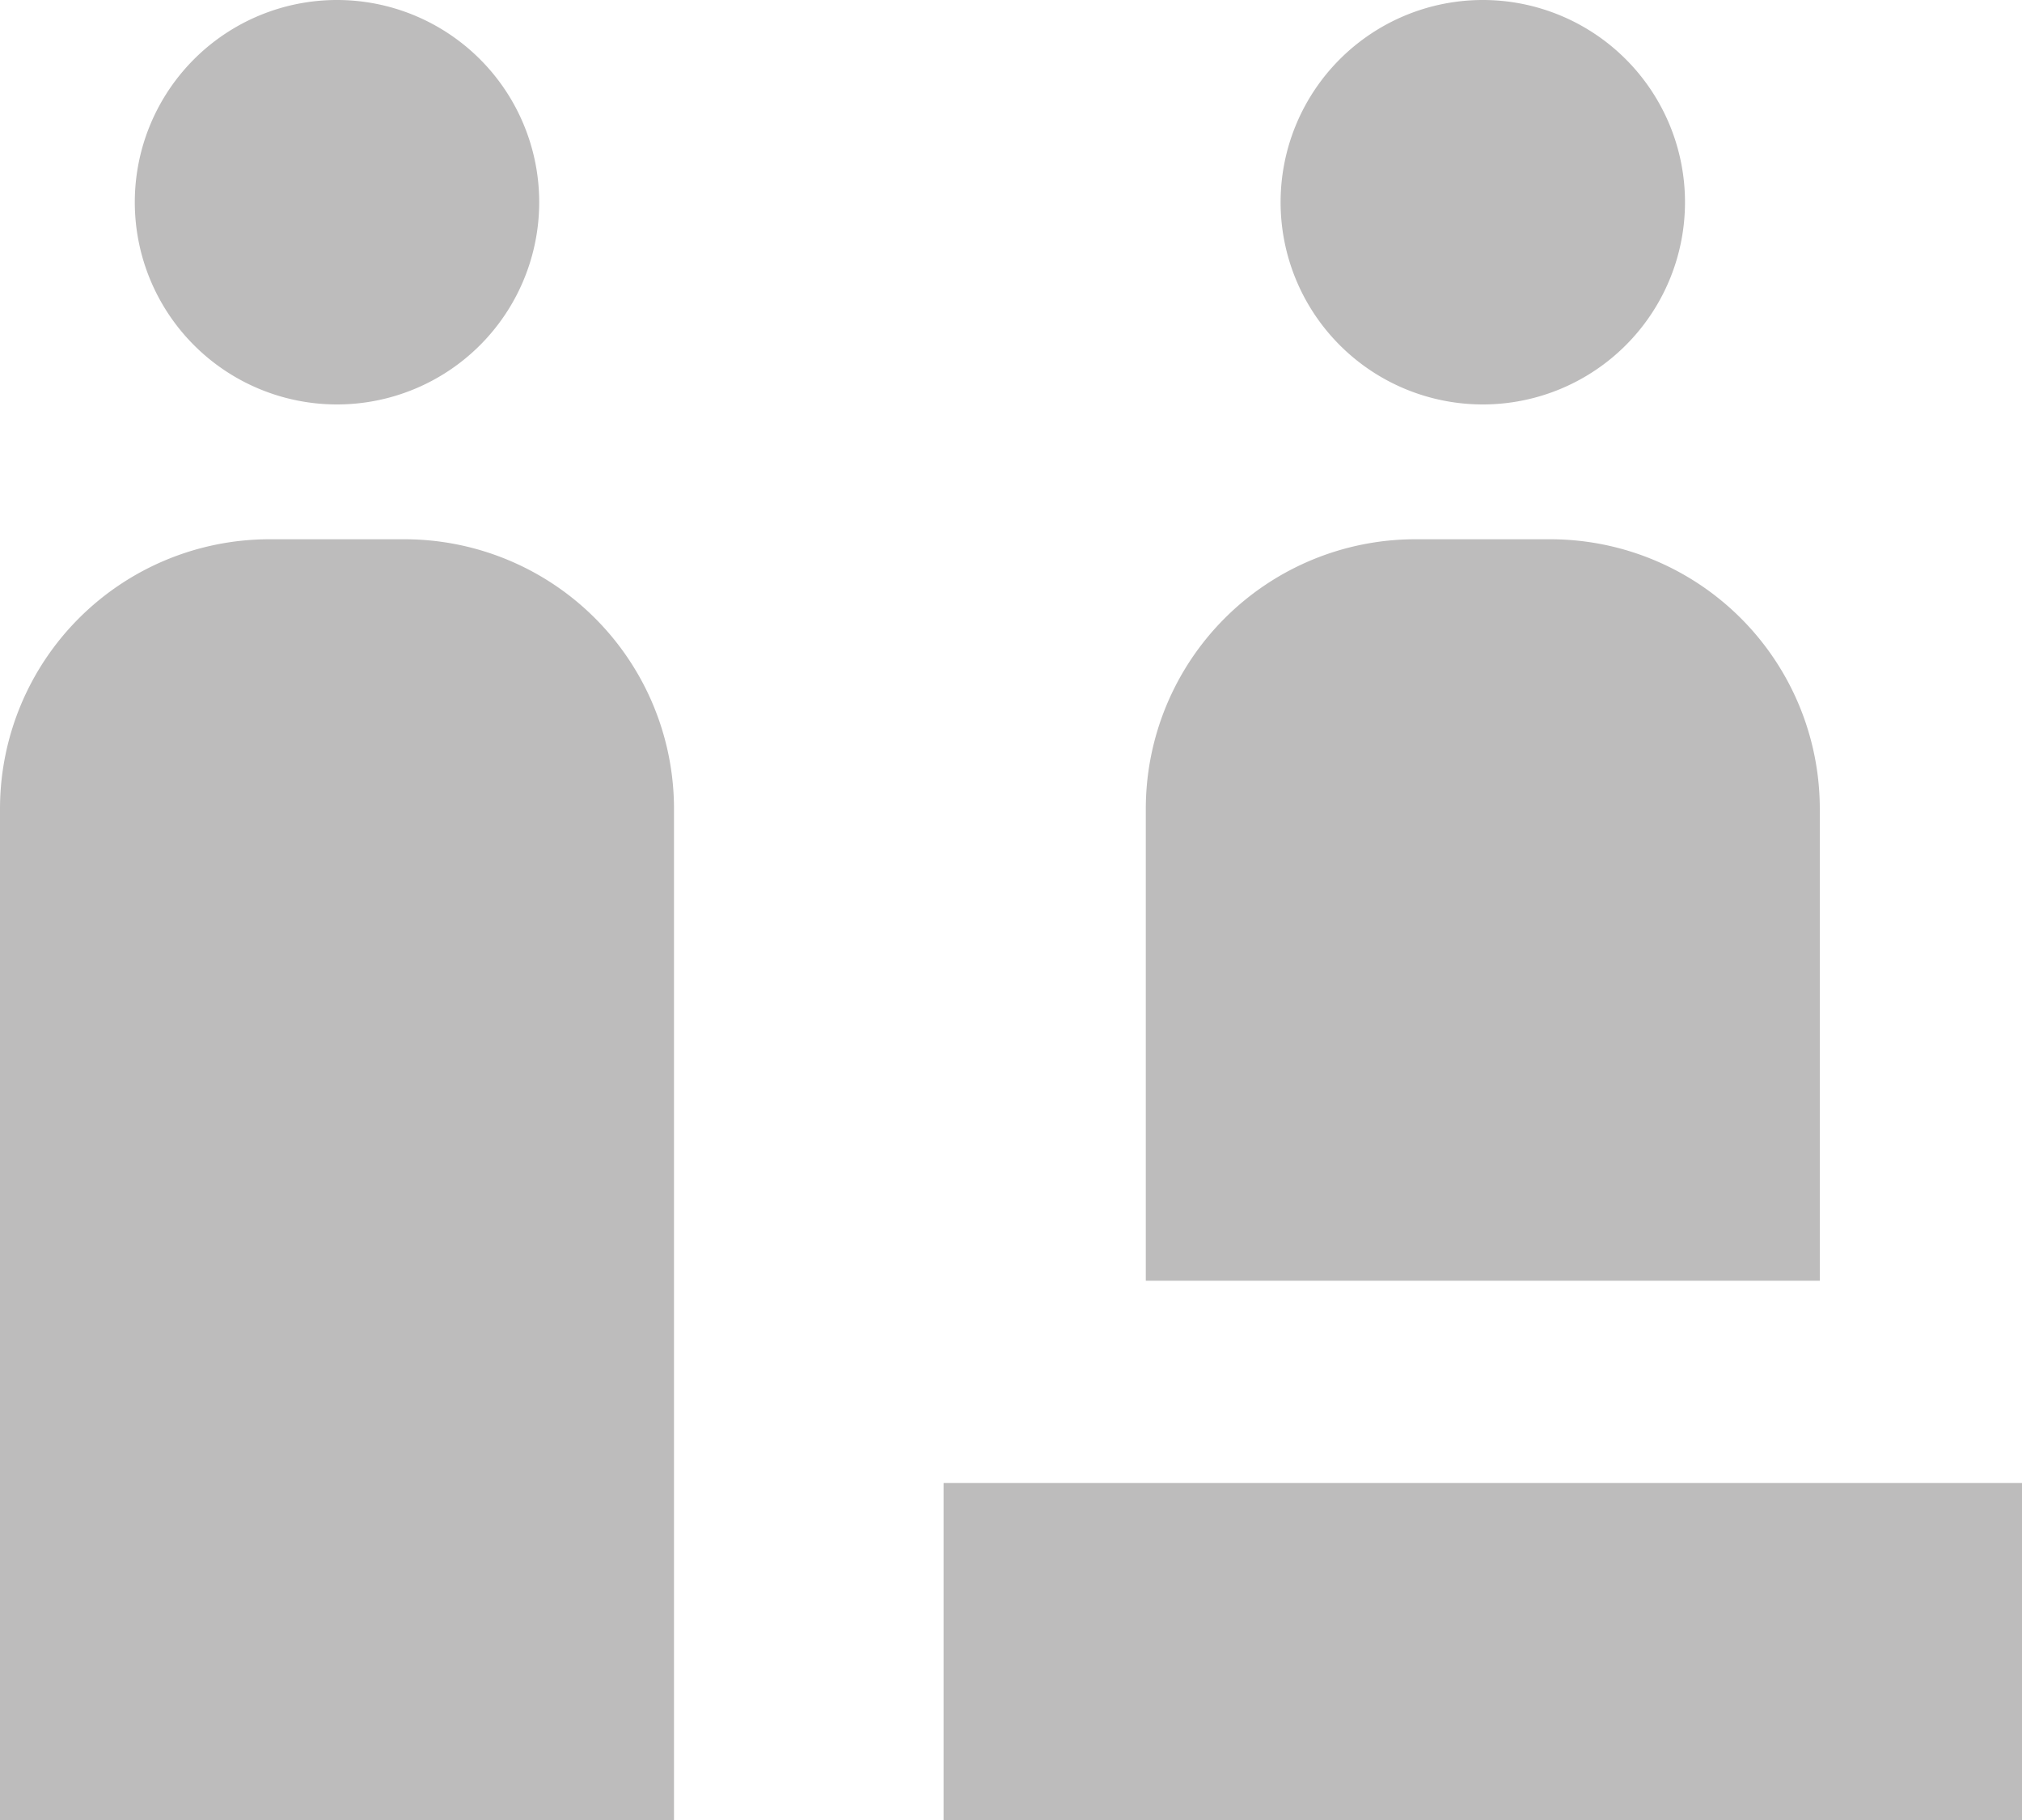 <svg id="icon.svg" xmlns="http://www.w3.org/2000/svg" width="30" height="27" viewBox="0 0 30 27">
  <defs>
    <style>
      .cls-1 {
        fill: #bdbcbc;
        fill-rule: evenodd;
      }
    </style>
  </defs>
  <path id="長方形_1998" data-name="長方形 1998" class="cls-1" d="M354,1246a3,3,0,1,1-3,3A3,3,0,0,1,354,1246Zm-1,8h2a4,4,0,0,1,4,4v15H349v-15A4,4,0,0,1,353,1254Zm18-8a3,3,0,1,1-3,3A3,3,0,0,1,371,1246Zm-1,8h2a4,4,0,0,1,4,4v7H366v-7A4,4,0,0,1,370,1254Zm-7,14h16v5H363v-5Z" transform="translate(-349 -1246)"/>
</svg>
